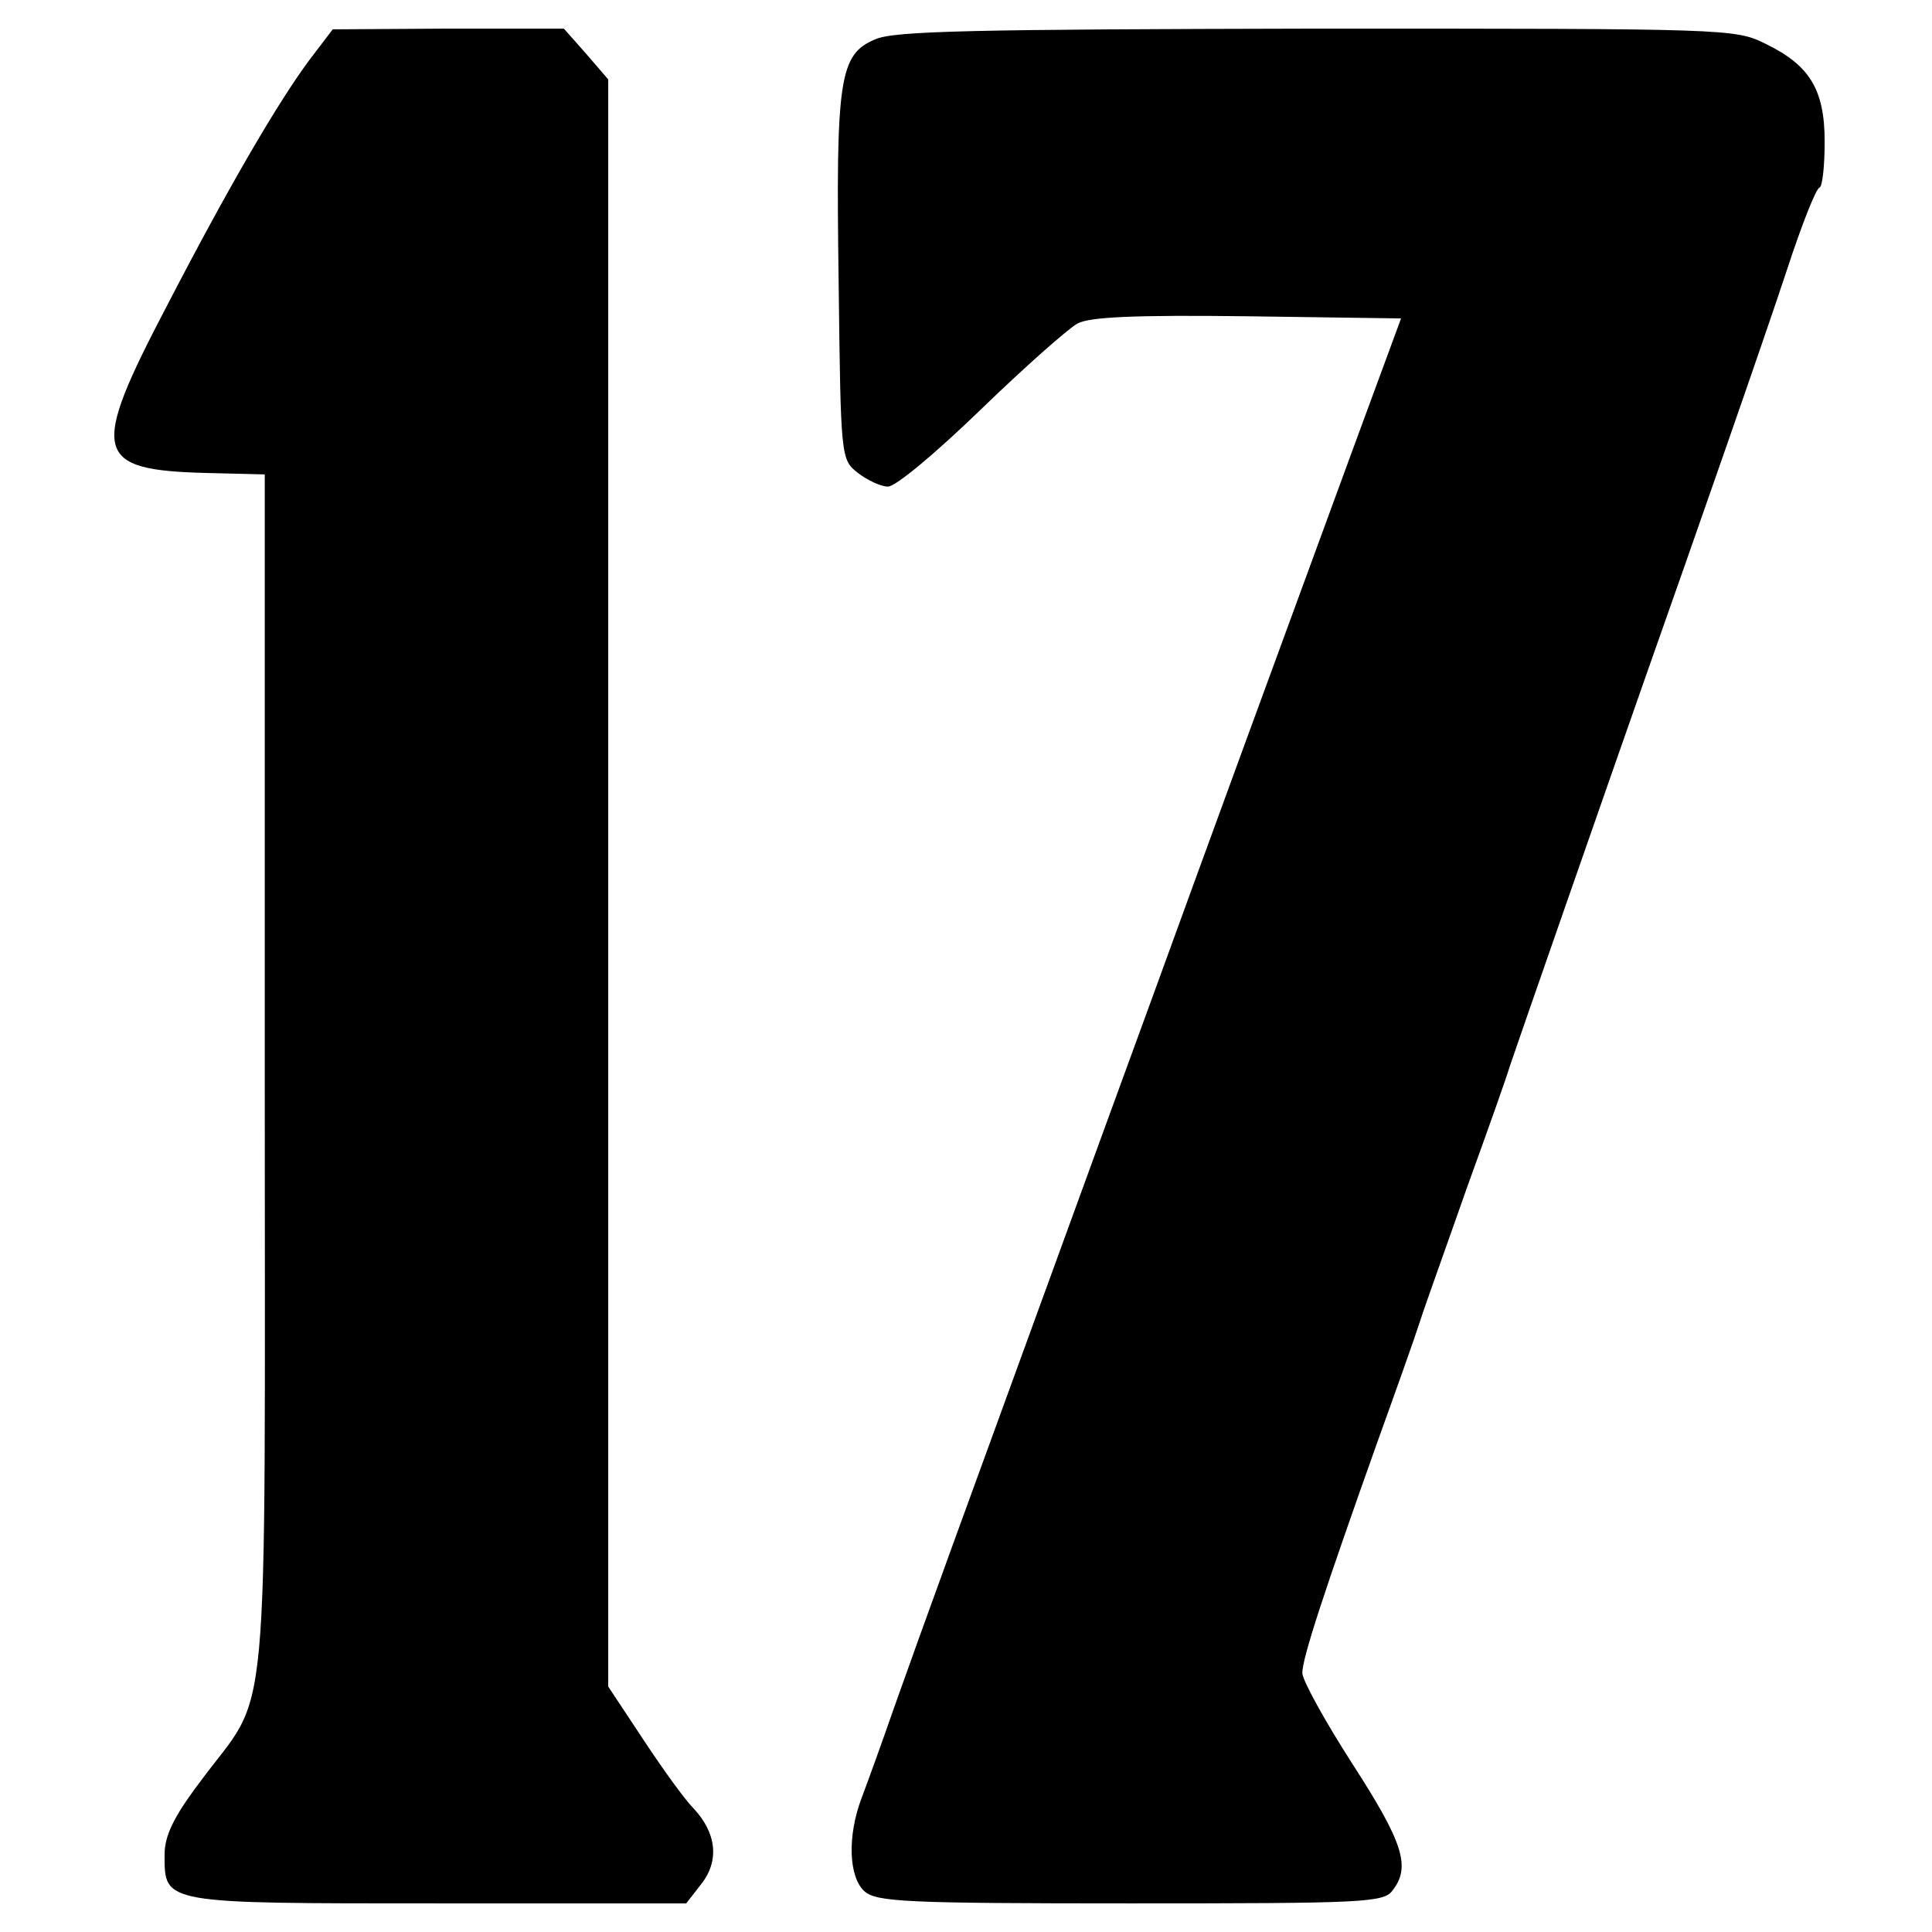 <?xml version="1.0" standalone="no"?>
<!DOCTYPE svg PUBLIC "-//W3C//DTD SVG 20010904//EN"
 "http://www.w3.org/TR/2001/REC-SVG-20010904/DTD/svg10.dtd">
<svg version="1.0" xmlns="http://www.w3.org/2000/svg"
 width="270pt" height="270pt" viewBox="0 0 270 270"
 preserveAspectRatio="xMidYMid meet">
<g transform="translate(0,270) scale(0.1,-0.1)"
fill="#000000" stroke="none">
<path d="M433 2617 c-44 -59 -113 -177 -199 -343 -109 -208 -104 -231 55 -235
l81 -2 0 -839 c0 -955 9 -853 -91 -989 -37 -49 -49 -75 -49 -101 0 -69 -4 -68
383 -68 l346 0 21 27 c26 33 21 72 -11 106 -12 12 -43 55 -70 96 l-49 74 0
1123 0 1123 -31 36 -31 35 -162 0 -161 -1 -32 -42z"/>
<path d="M1223 2645 c-50 -21 -55 -55 -51 -338 3 -248 3 -249 27 -268 13 -10
32 -19 42 -19 11 0 68 48 130 108 61 59 122 113 135 120 17 9 79 12 238 10
l214 -3 -70 -190 c-97 -264 -205 -559 -278 -760 -34 -93 -95 -260 -135 -370
-112 -307 -190 -521 -225 -620 -17 -49 -38 -107 -46 -128 -20 -53 -18 -110 4
-130 17 -15 57 -17 372 -17 324 0 354 1 366 18 26 33 15 67 -56 177 -38 59
-70 117 -70 127 0 21 31 115 105 323 26 72 53 148 60 170 7 22 37 105 65 185
29 80 56 156 60 170 9 27 138 397 190 545 72 204 164 467 198 570 20 61 40
112 45 113 4 2 7 31 7 64 0 73 -21 107 -83 137 -42 21 -55 21 -628 21 -475 -1
-590 -3 -616 -15z"/>
</g>
</svg>
